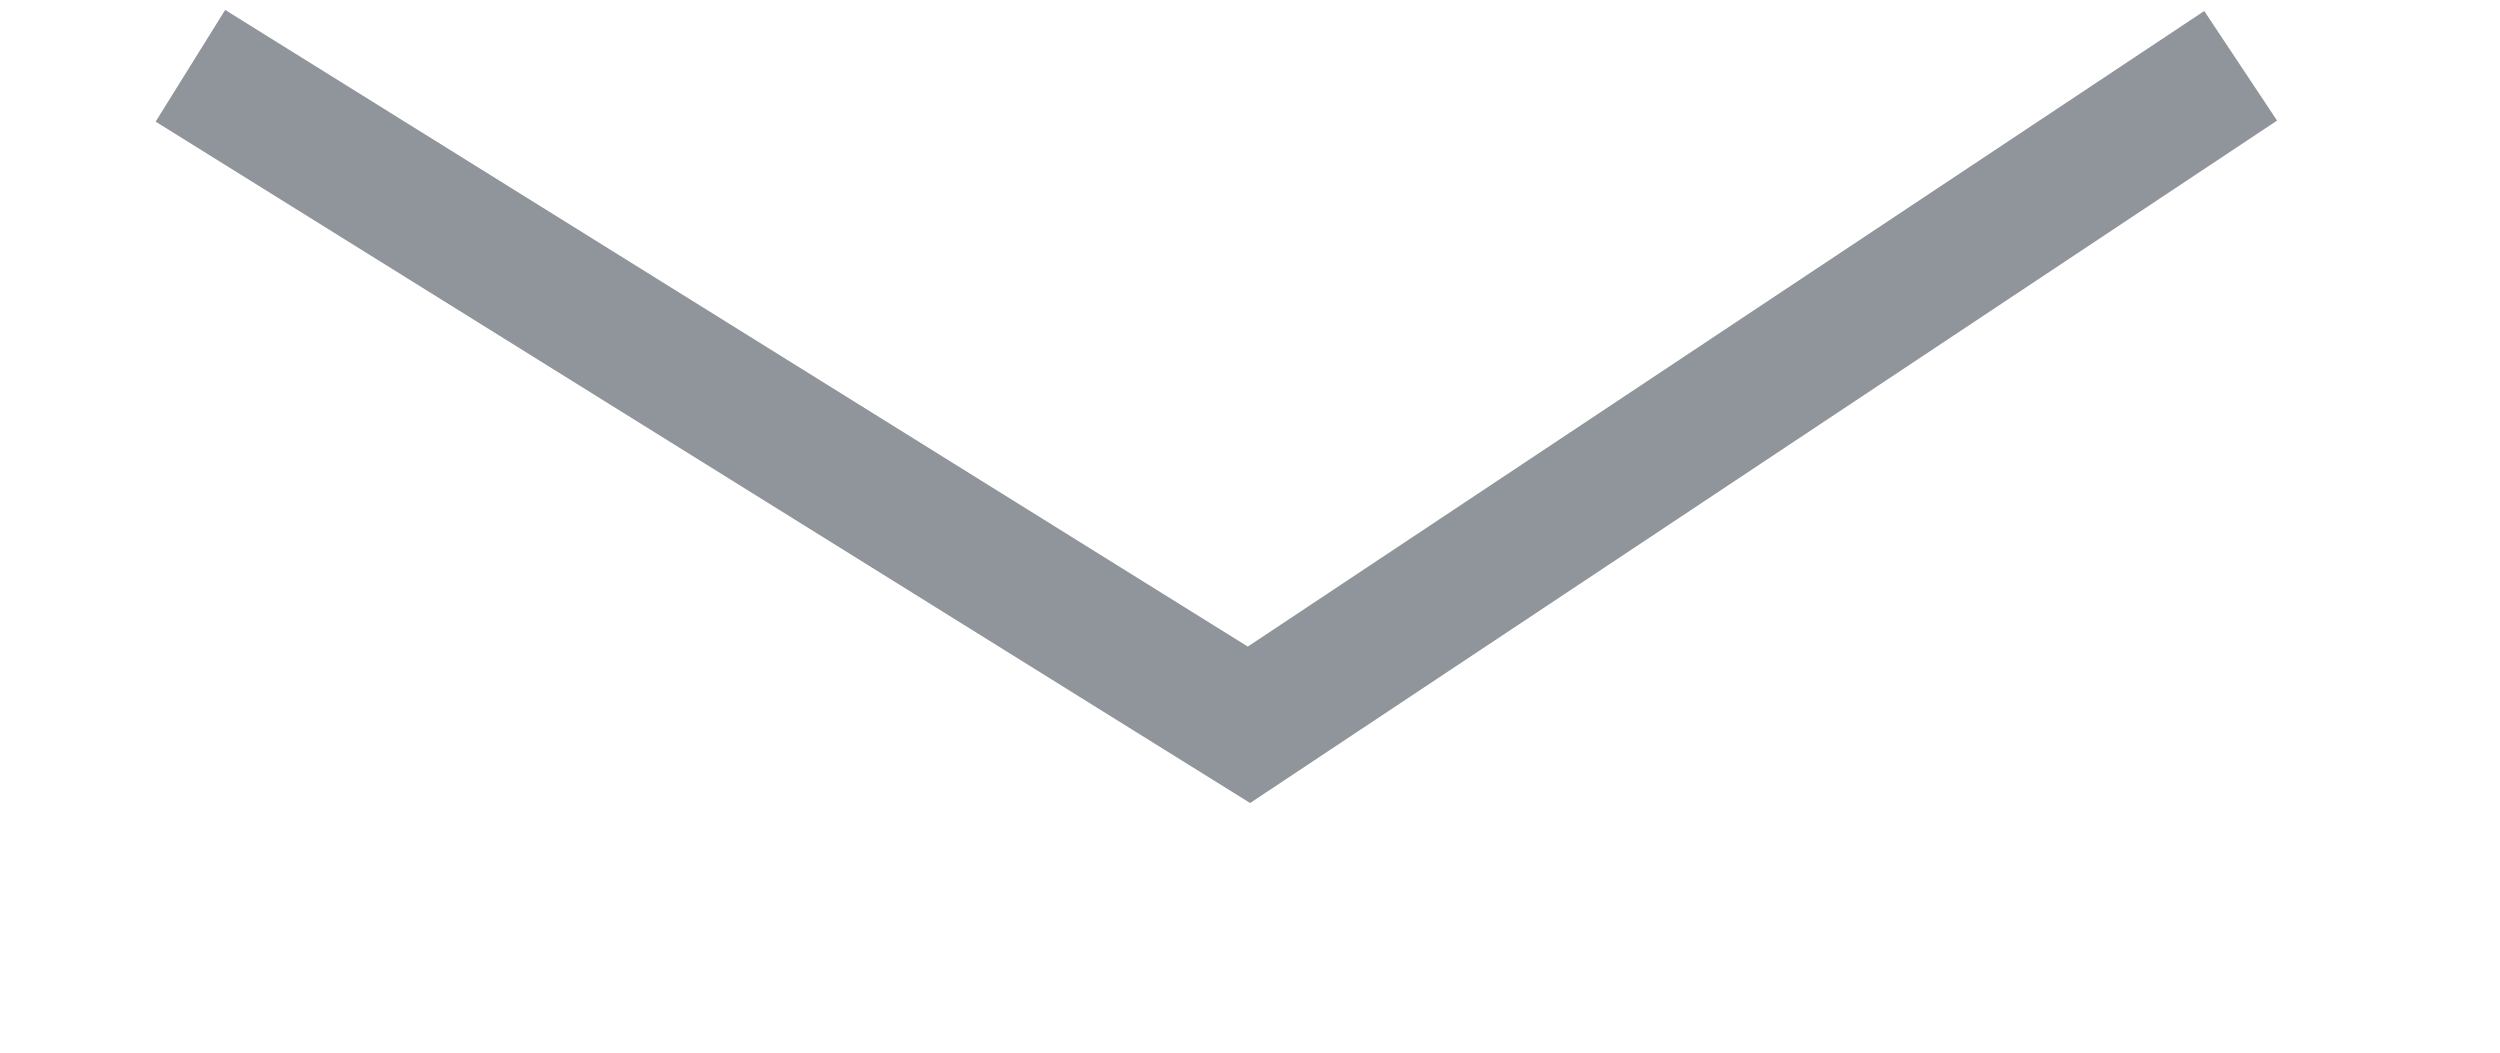 <svg class="arrow1" xmlns="http://www.w3.org/2000/svg" xmlns:xlink="http://www.w3.org/1999/xlink" width="38px" height="16px"><path fill-rule="evenodd"  stroke="rgb(144, 148, 155)" stroke-width="2px" stroke-linecap="butt" stroke-linejoin="miter" fill="none" d="M2.894,1.000 L18.984,11.017 L34.058,1.000 "/></svg>